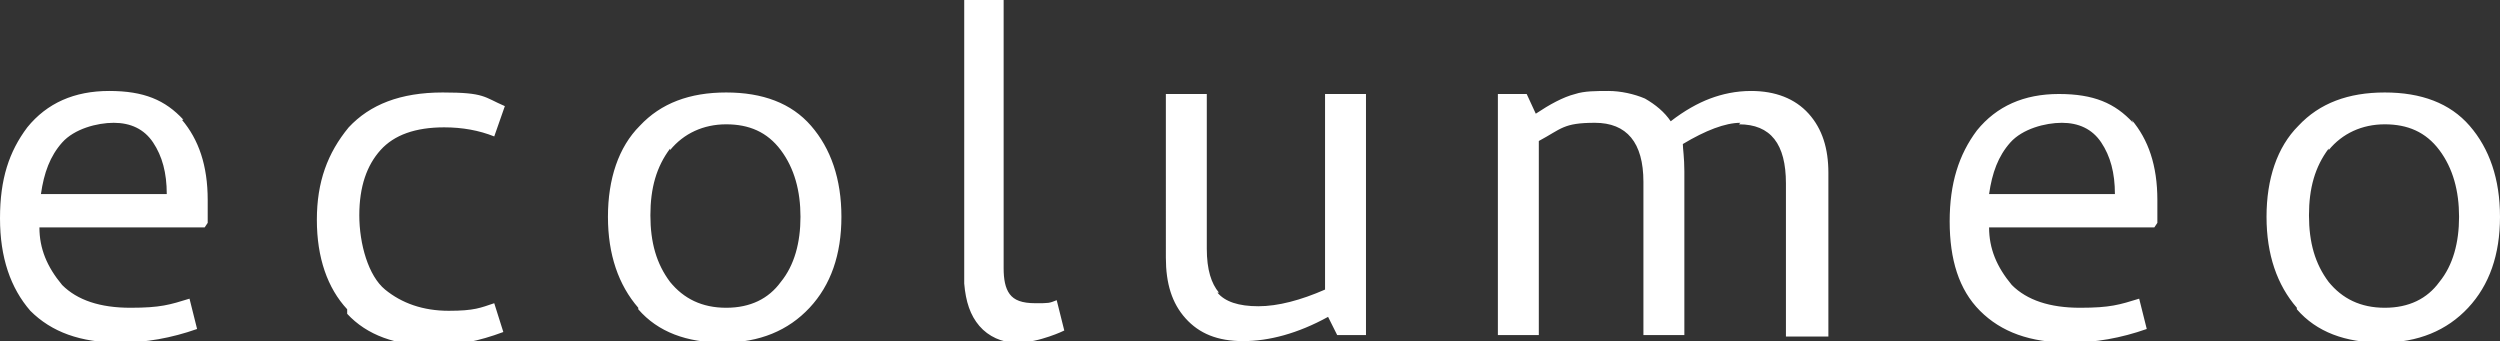 <?xml version="1.0" encoding="UTF-8"?>
<svg id="Ebene_1" xmlns="http://www.w3.org/2000/svg" version="1.1" viewBox="0 0 164.9 22.5">
  <rect x="0" y="0" width="164.9" height="22.5" fill="#333333" stroke="none"/>
  <!-- Generator: Adobe Illustrator 29.1.0, SVG Export Plug-In . SVG Version: 2.1.0 Build 142)  -->
  <defs>
    <style>
      .st0 {
        fill: #fff;
      }
    </style>
  </defs>
  <path class="st0" d="M12,7.9c1.1,1.3,1.7,3,1.7,5.3v1.5l-.2.3H2.6c0,1.4.5,2.6,1.5,3.8,1,1,2.5,1.5,4.5,1.5s2.6-.2,3.9-.6l.5,2c-1.7.6-3.4.9-5.1.9-2.6,0-4.5-.7-5.9-2.1C.7,19,0,17,0,14.4s.6-4.4,1.8-6c1.3-1.6,3.1-2.4,5.4-2.4s3.7.6,4.9,1.9h0ZM10.1,9.4c-.6-.9-1.5-1.3-2.6-1.3s-2.6.4-3.4,1.3c-.8.9-1.2,2-1.4,3.4h8.3c0-1.4-.3-2.5-.9-3.4ZM22.9,20.4c-1.3-1.4-2-3.4-2-5.9s.7-4.4,2.1-6.1c1.4-1.5,3.4-2.3,6.2-2.3s2.7.3,4.1.9l-.7,2c-1-.4-2.1-.6-3.3-.6-1.9,0-3.3.5-4.2,1.5-.9,1-1.4,2.4-1.4,4.3s.6,4,1.7,4.9c1.1.9,2.5,1.4,4.2,1.4s2.1-.2,3-.5l.6,1.9c-1.6.6-3.1.9-4.6.9-2.5,0-4.4-.7-5.7-2.1h0ZM42.1,20.3c-1.3-1.5-2-3.5-2-6s.7-4.6,2.1-6c1.4-1.5,3.3-2.2,5.7-2.2s4.3.7,5.6,2.2,2,3.5,2,6-.7,4.5-2.1,6c-1.4,1.5-3.3,2.3-5.7,2.3s-4.3-.7-5.6-2.2h0ZM44.2,9.8c-.9,1.2-1.3,2.6-1.3,4.4s.4,3.2,1.3,4.4c.9,1.1,2.1,1.7,3.7,1.7s2.8-.6,3.6-1.7c.9-1.1,1.3-2.6,1.3-4.3s-.4-3.2-1.3-4.4c-.9-1.2-2.1-1.7-3.6-1.7s-2.8.6-3.7,1.7ZM69.7,19.8l.5,2c0,0-.4.2-1,.4s-1.3.4-2.2.4-1.8-.4-2.4-1.1c-.6-.7-.9-1.6-1-2.8V0h2.6v17.7c0,.7.1,1.3.4,1.7s.8.6,1.7.6.9,0,1.4-.2h0ZM80.3,19.3c.5.6,1.4.9,2.7.9s2.8-.4,4.4-1.1V6.2h2.7v15.9h-1.9l-.6-1.2c-2,1.1-3.9,1.6-5.6,1.6s-2.9-.5-3.8-1.5c-.9-1-1.3-2.3-1.3-4V6.2h2.7v10.2c0,1.4.3,2.3.8,2.9h0ZM114.8,8.1c-1,0-2.3.5-3.8,1.4,0,.3.1.9.1,1.8v10.8h-2.7v-10.1c0-2.6-1.1-3.9-3.2-3.9s-2.2.4-3.7,1.2v12.8h-2.7V6.2h1.9l.6,1.3c.9-.6,1.8-1.1,2.6-1.3.6-.2,1.4-.2,2.2-.2s1.7.2,2.4.5c.7.4,1.3.9,1.7,1.5.9-.7,1.8-1.2,2.6-1.5.8-.3,1.7-.5,2.7-.5,1.6,0,2.9.5,3.8,1.5.9,1,1.3,2.3,1.3,3.9v10.8h-2.8v-10.1c0-2.6-1-3.9-3.1-3.9h0ZM140.6,7.9c1.1,1.3,1.7,3,1.7,5.3v1.5l-.2.3h-10.9c0,1.4.5,2.6,1.5,3.8,1,1,2.5,1.5,4.5,1.5s2.6-.2,3.9-.6l.5,2c-1.7.6-3.4.9-5.1.9-2.6,0-4.5-.7-5.9-2.1-1.4-1.4-2-3.4-2-5.9s.6-4.4,1.8-6c1.3-1.6,3.1-2.4,5.4-2.4s3.7.6,4.9,1.9h0ZM138.6,9.4c-.6-.9-1.5-1.3-2.6-1.3s-2.6.4-3.4,1.3c-.8.9-1.2,2-1.4,3.4h8.3c0-1.4-.3-2.5-.9-3.4ZM151.5,20.3c-1.3-1.5-2-3.5-2-6s.7-4.6,2.1-6c1.4-1.5,3.3-2.2,5.7-2.2s4.3.7,5.6,2.2c1.3,1.5,2,3.5,2,6s-.7,4.5-2.1,6c-1.4,1.5-3.3,2.3-5.7,2.3s-4.3-.7-5.6-2.2h0ZM153.6,9.8c-.9,1.2-1.3,2.6-1.3,4.4s.4,3.2,1.3,4.4c.9,1.1,2.1,1.7,3.7,1.7s2.8-.6,3.6-1.7c.9-1.1,1.3-2.6,1.3-4.3s-.4-3.2-1.3-4.4c-.9-1.2-2.1-1.7-3.6-1.7s-2.8.6-3.7,1.7h0Z"/>
</svg>